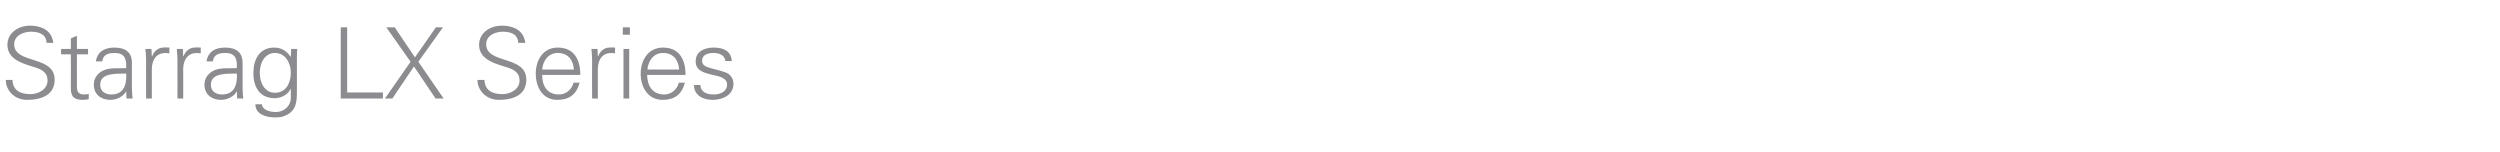 <?xml version="1.0" standalone="no"?><!DOCTYPE svg PUBLIC "-//W3C//DTD SVG 1.1//EN" "http://www.w3.org/Graphics/SVG/1.1/DTD/svg11.dtd"><svg xmlns="http://www.w3.org/2000/svg" version="1.1" width="741px" height="45.1px" viewBox="0 -8 741 45.1" style="top:-8px"><desc>Starrag LX Series</desc><defs/><g id="Polygon398105"><path d="m8 21.6c-3.4 0-6.2-2.4-6.3-5.9c0 0 2 0 2 0c.1 3.2 2.5 4.2 5.3 4.2c2.4 0 5.1-1.4 5.1-4.1c0-2.1-1.5-3.1-3.3-3.7c-3.4-1.1-8.6-2.2-8.6-6.8c0-3.7 3.4-5.7 6.7-5.7c2.8 0 6.4 1 6.9 5.1c0 0-2 0-2 0c-.1-2.7-2.5-3.3-4.6-3.3c-2.2 0-5 1.1-5 3.7c0 6 12 3.2 12 10.5c0 4.6-4 6-8.2 6zm13-13.5l-2.9 0l0-1.6l2.9 0l0-3.1l1.8-.8l0 3.9l3.3 0l0 1.6l-3.3 0c0 0-.01 9.84 0 9.8c0 1.4.7 2.1 2 2.1c.5 0 1.1 0 1.5-.2c0 0 0 1.6 0 1.6c-.5.1-1.2.2-1.8.2c-3.7 0-3.5-2.3-3.5-4.3c.04-.04 0-9.2 0-9.2zm12 11.9c3.8 0 4.6-3.1 4.4-6.2c-2.5.1-7.7-.4-7.7 3.3c0 2 1.5 2.9 3.3 2.9zm4.4-9.2c-.2-2.4-1.4-3.1-3.5-3.1c-1.8 0-3.4.5-3.6 2.5c0 0-1.9 0-1.9 0c.5-3 2.7-4.1 5.5-4.1c3.3 0 5.3 1.4 5.2 4.8c0 0 0 7 0 7c0 1.1.1 2.3.2 3.3c0-.02-1.8 0-1.8 0l-.1-2.2l0 0c0 0-.12.22-.1.2c-.7 1.3-2.6 2.4-4.6 2.4c-2.7 0-4.9-1.6-4.9-4.5c0-2 1.2-3.5 3-4.3c1.9-.8 4.5-.5 6.6-.6c0 0 0-1.4 0-1.4zm7.6 10.4l-1.7 0c0 0-.02-11.4 0-11.4c0-1.1-.1-2.3-.2-3.3c.03 0 1.8 0 1.8 0l.1 2.2c0 0 .09-.04.1 0c.5-1.5 1.8-2.6 3.3-2.6c.6-.1 1.2 0 1.8 0c0 0 0 1.7 0 1.7c-.4 0-.8-.1-1.1-.1c-2.6 0-4 1.8-4.1 4.6c.03.05 0 8.9 0 8.9zm9.3 0l-1.7 0c0 0-.02-11.4 0-11.4c0-1.1-.1-2.3-.2-3.3c.03 0 1.8 0 1.8 0l.1 2.2c0 0 .09-.04.1 0c.5-1.5 1.8-2.6 3.3-2.6c.6-.1 1.2 0 1.8 0c0 0 0 1.7 0 1.7c-.4 0-.8-.1-1.1-.1c-2.6 0-4 1.8-4.1 4.6c.04.05 0 8.9 0 8.9zm11.5-1.2c3.8 0 4.6-3.1 4.4-6.2c-2.5.1-7.7-.4-7.7 3.3c0 2 1.5 2.9 3.3 2.9zm4.4-9.2c-.2-2.4-1.4-3.1-3.5-3.1c-1.8 0-3.4.5-3.6 2.5c0 0-1.9 0-1.9 0c.5-3 2.7-4.1 5.5-4.1c3.3 0 5.3 1.4 5.2 4.8c0 0 0 7 0 7c0 1.1.1 2.3.2 3.3c0-.02-1.8 0-1.8 0l-.1-2.2l0 0c0 0-.12.22-.1.2c-.7 1.3-2.6 2.4-4.6 2.4c-2.7 0-4.9-1.6-4.9-4.5c0-2 1.2-3.5 3-4.3c1.9-.8 4.5-.5 6.6-.6c0 0 0-1.4 0-1.4zm11.3-3.1c-3.2 0-4.5 3.2-4.5 5.9c0 2.7 1.3 5.9 4.5 5.9c3.4 0 4.7-3.1 4.7-6c0-2.8-1.6-5.8-4.7-5.8zm4.8-1.2c0 0 1.8 0 1.8 0c-.1 1-.1 2.2-.1 3.3c0 0 0 8.8 0 8.8c0 2.9.1 6-3.1 7.5c-1.2.6-2 .7-3.4.7c-2.6 0-5.8-.9-5.8-3.9c0 0 1.9 0 1.9 0c.2 1.7 2.3 2.3 4.2 2.3c2.2 0 4.3-1.6 4.4-4.1c0 .03 0-2.7 0-2.7c0 0-.06-.02-.1 0c-.8 1.7-2.8 2.7-4.7 2.7c-4.4 0-6.3-3.3-6.3-7.4c0-4 1.7-7.6 6.2-7.6c2.1 0 3.7 1 4.8 2.7c.04-.02.1-.1.1-.1l.1-2.2zm14.7 14.7l0-21.1l1.9 0l0 19.3l10.6 0l0 1.8l-12.5 0zm15.3 0l-2.2 0l7.6-10.9l-7.2-10.2l2.5 0l6 8.9l6.2-8.9l2.1 0l-7.3 10.2l7.5 10.9l-2.4 0l-6.4-9.5l-6.4 9.5zm31.5.4c-3.3 0-6.2-2.4-6.3-5.9c0 0 2.1 0 2.1 0c.1 3.2 2.5 4.2 5.3 4.2c2.4 0 5.1-1.4 5.1-4.1c0-2.1-1.5-3.1-3.3-3.7c-3.4-1.1-8.7-2.2-8.7-6.8c0-3.7 3.4-5.7 6.8-5.7c2.8 0 6.4 1 6.9 5.1c0 0-2.1 0-2.1 0c-.1-2.7-2.4-3.3-4.6-3.3c-2.2 0-4.9 1.1-4.9 3.7c0 6 11.9 3.2 11.9 10.5c0 4.6-3.9 6-8.2 6zm12.9-7.4c0 3.2 1.4 5.8 5 5.8c2.1 0 3.8-1.5 4.3-3.5c0 0 1.8 0 1.8 0c-.9 3.5-3.1 5.1-6.6 5.1c-4.4 0-6.4-3.8-6.4-7.8c0-3.9 2.1-7.7 6.5-7.7c4.9 0 6.7 3.6 6.7 8.1c0 0-11.3 0-11.3 0zm9.4-1.6c-.2-2.8-1.7-4.9-4.8-4.9c-2.8 0-4.4 2.4-4.6 4.9c0 0 9.4 0 9.4 0zm7.1 8.6l-1.7 0c0 0-.04-11.4 0-11.4c0-1.1-.1-2.3-.2-3.3c.01 0 1.8 0 1.8 0l.1 2.2c0 0 .07-.04.1 0c.5-1.5 1.8-2.6 3.3-2.6c.6-.1 1.2 0 1.7 0c0 0 0 1.7 0 1.7c-.3 0-.7-.1-1-.1c-2.7 0-4 1.8-4.1 4.6c.01.05 0 8.9 0 8.9zm9.3-14.7l0 14.7l-1.7 0l0-14.7l1.7 0zm.2-4.2l-2.1 0l0-2.2l2.1 0l0 2.2zm5.1 11.9c.1 3.2 1.5 5.8 5.1 5.8c2.1 0 3.8-1.5 4.3-3.5c0 0 1.8 0 1.8 0c-.9 3.5-3.1 5.1-6.6 5.1c-4.4 0-6.5-3.8-6.5-7.8c0-3.9 2.2-7.7 6.6-7.7c4.9 0 6.7 3.6 6.7 8.1c0 0-11.4 0-11.4 0zm9.5-1.6c-.2-2.8-1.7-4.9-4.8-4.9c-2.8 0-4.4 2.4-4.6 4.9c0 0 9.4 0 9.4 0zm10.2-6.5c2.8 0 5.2.9 5.4 4c0 0-1.9 0-1.9 0c-.2-1.8-1.8-2.4-3.6-2.4c-1.7 0-3.3.6-3.3 2.3c0 2.2 2.8 2 6.8 3.4c1.5.5 2.5 1.8 2.5 3.4c0 3.3-3.1 4.8-6.2 4.8c-2.6 0-5.5-1.2-5.5-4.4c0 0 1.9 0 1.9 0c.1 2.2 2 2.8 4 2.8c1.9 0 3.9-.9 3.9-2.9c0-2.1-2.4-2.5-4.7-3c-2.3-.6-4.6-1.2-4.6-3.9c0-3.1 2.8-4.1 5.3-4.1z" stroke="none" fill="#8c8b8f"/></g></svg>